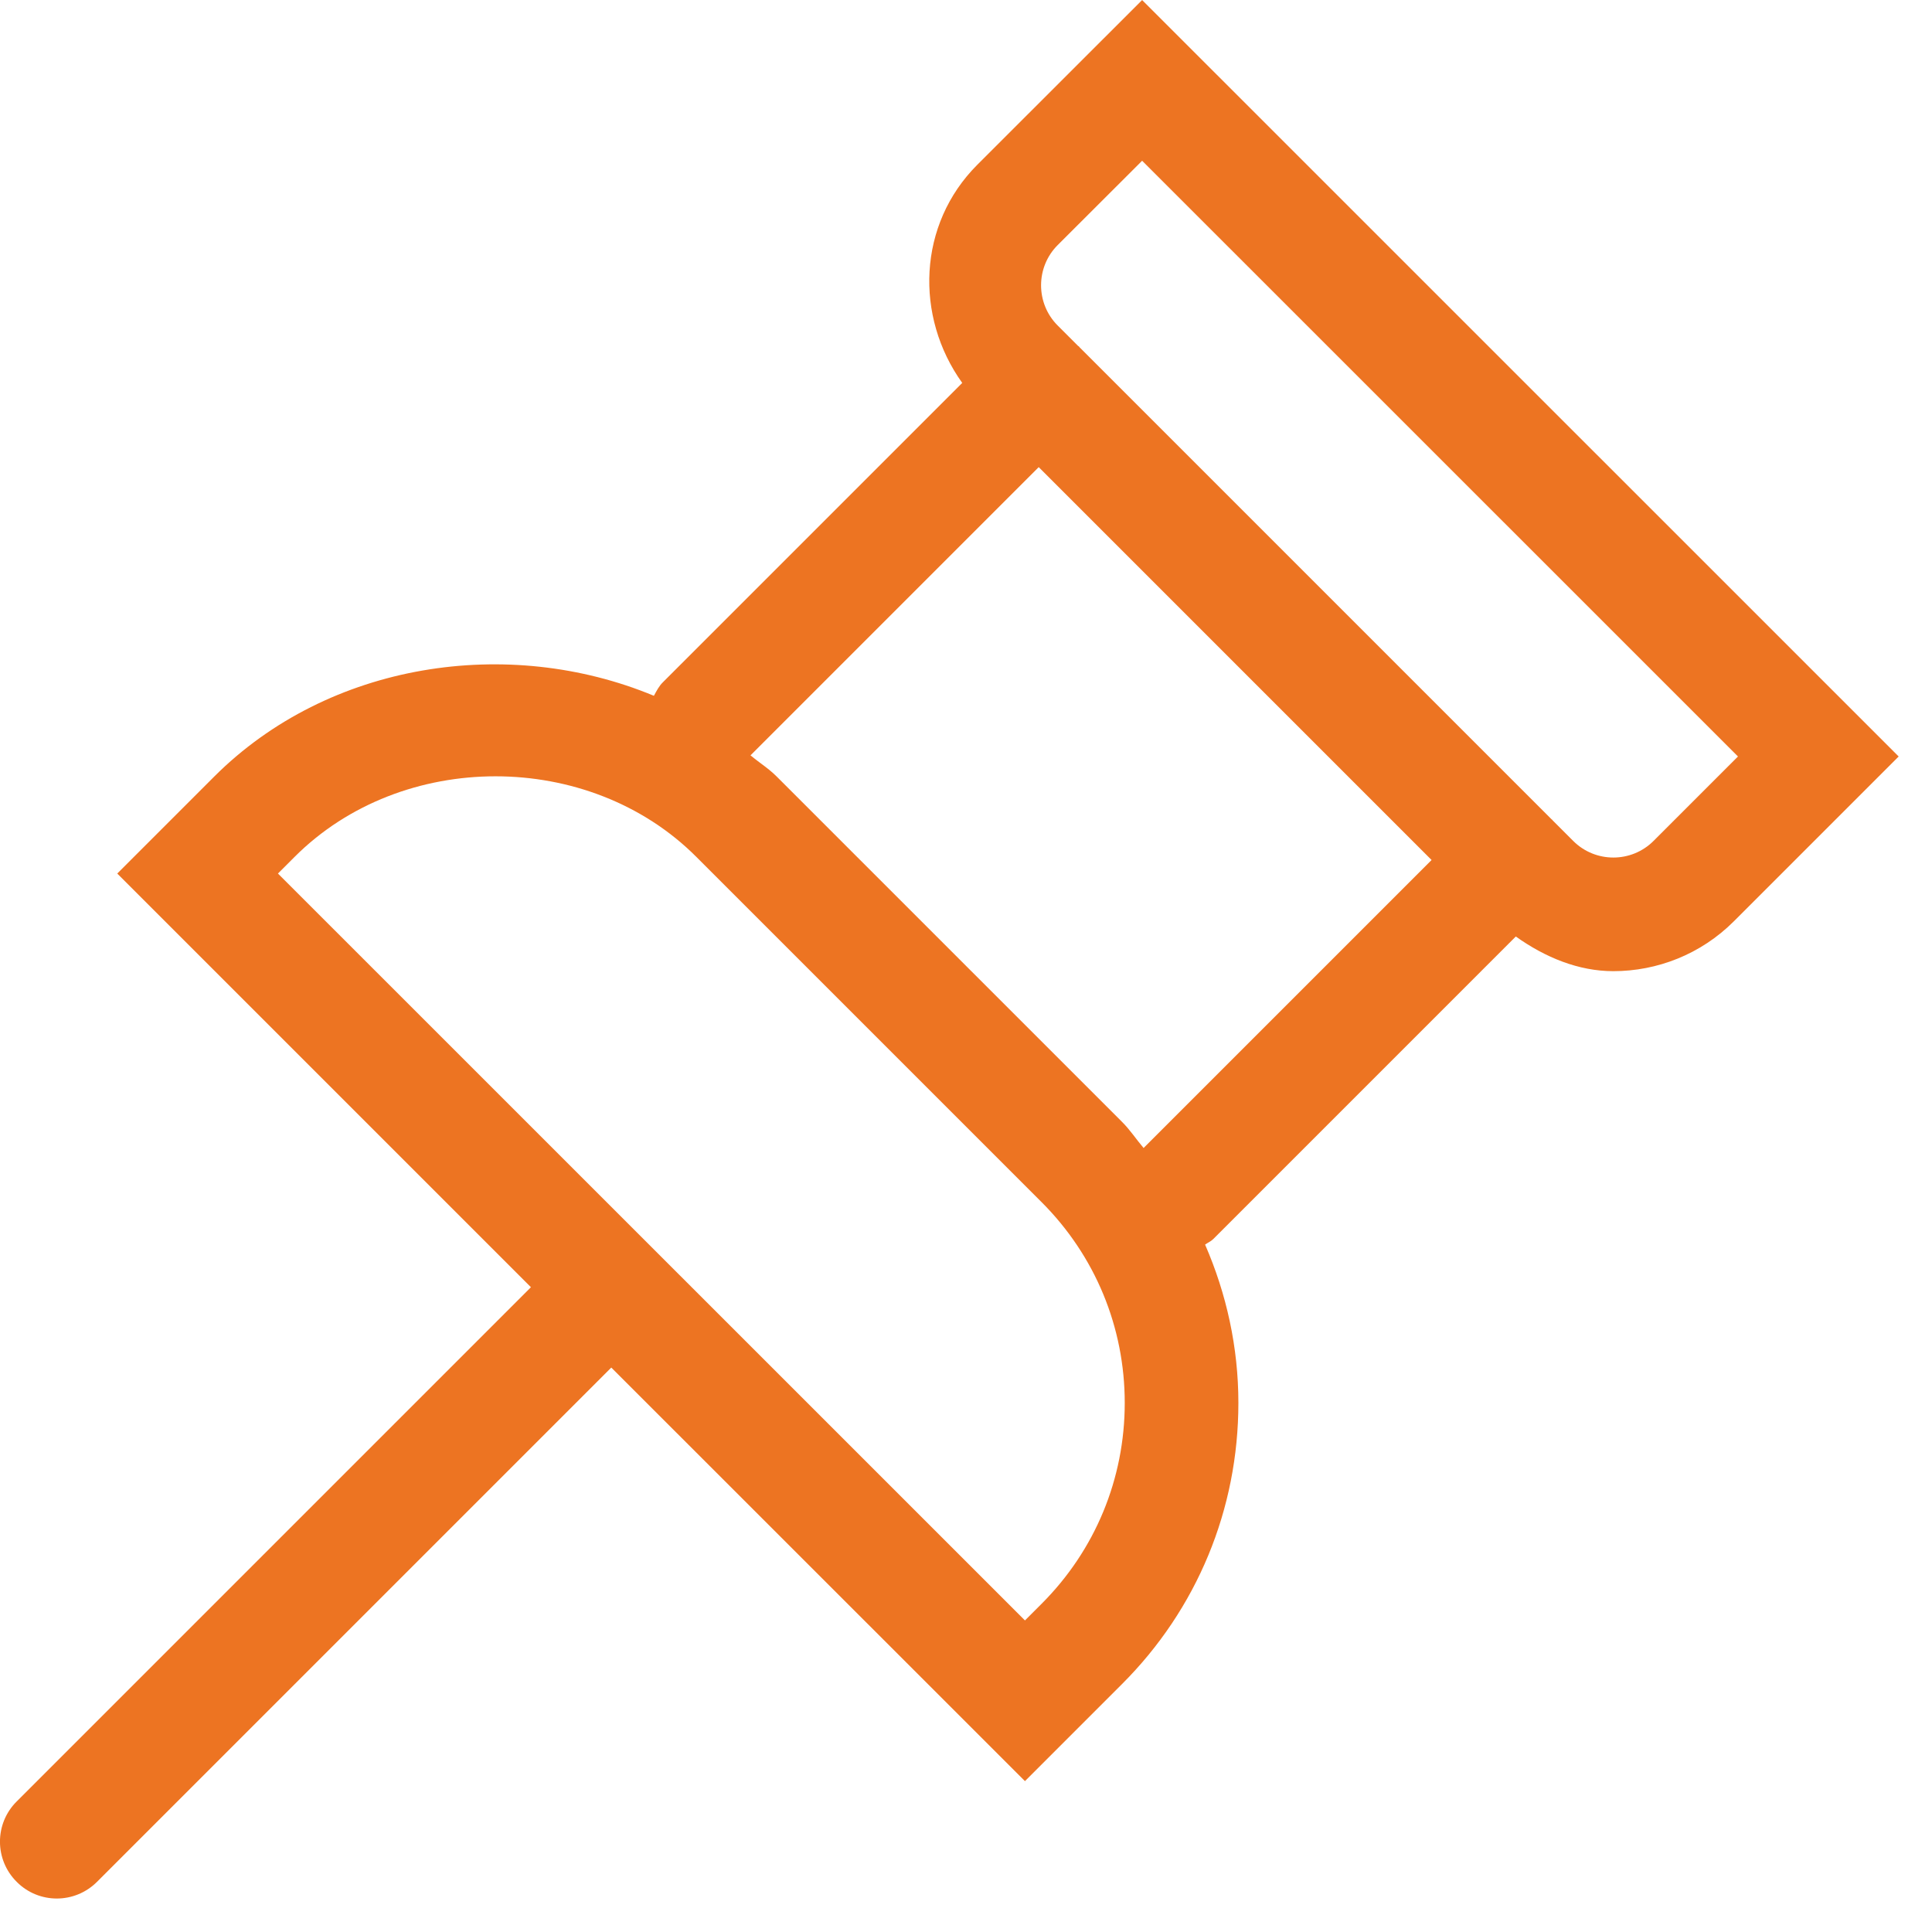 <?xml version="1.0" encoding="utf-8"?><!-- Uploaded to: SVG Repo, www.svgrepo.com, Generator: SVG Repo Mixer Tools -->
<svg fill="#ED7422" width="800px" height="800px" viewBox="0 0 1920 1920" xmlns="http://www.w3.org/2000/svg">
    <path d="m692.08 851.622 343.003 343.002c53.309 53.308 82.673 124.235 82.673 199.567 0 75.445-29.364 146.372-82.673 199.68l-16.49 16.49-742.361-742.25 16.489-16.49c106.73-106.842 292.743-106.842 399.36 0Zm340.18-387.389 390.437 390.438-286.193 286.193c-7.34-8.584-13.44-18.07-21.571-26.09L771.93 771.773c-4.752-4.819-10.019-8.805-15.309-12.757l-1.983-1.482c-2.974-2.225-5.936-4.471-8.797-6.88l286.419-286.42Zm102.776-304.489 592.15 592.038-83.914 83.915c-22.024 22.023-57.826 22.023-79.85 0l-20.442-20.442c-.226-.226-.226-.452-.452-.678-.226-.113-.452-.113-.565-.339L1072.806 345.08c-.226-.225-.34-.564-.565-.79-.226-.226-.565-.339-.79-.452l-20.33-20.33c-22.024-22.023-22.024-57.938 0-79.962l83.915-83.802Zm0-159.699L971.272 163.697c-59.295 59.294-62.344 150.776-15.022 216.847L658.876 677.918c-4.066 3.953-6.437 8.81-9.035 13.553-144.565-60.085-322.899-33.656-436.97 80.301l-96.338 96.34 411.106 411.105-511.06 511.059c-22.136 22.023-22.136 57.826 0 79.85 10.956 11.067 25.413 16.602 39.869 16.602s28.913-5.535 39.981-16.603l511.059-511.059 411.106 410.993 96.339-96.339c74.654-74.54 115.764-173.816 115.764-279.529 0-55.115-11.745-108.31-33.091-157.327 2.597-1.92 5.647-3.05 8.018-5.421l300.763-300.763c29.365 20.895 62.456 34.448 96.903 34.448 43.37 0 86.852-16.603 119.83-49.582l163.766-163.764L1135.036.045Z" fill-rule="evenodd"/>
</svg>